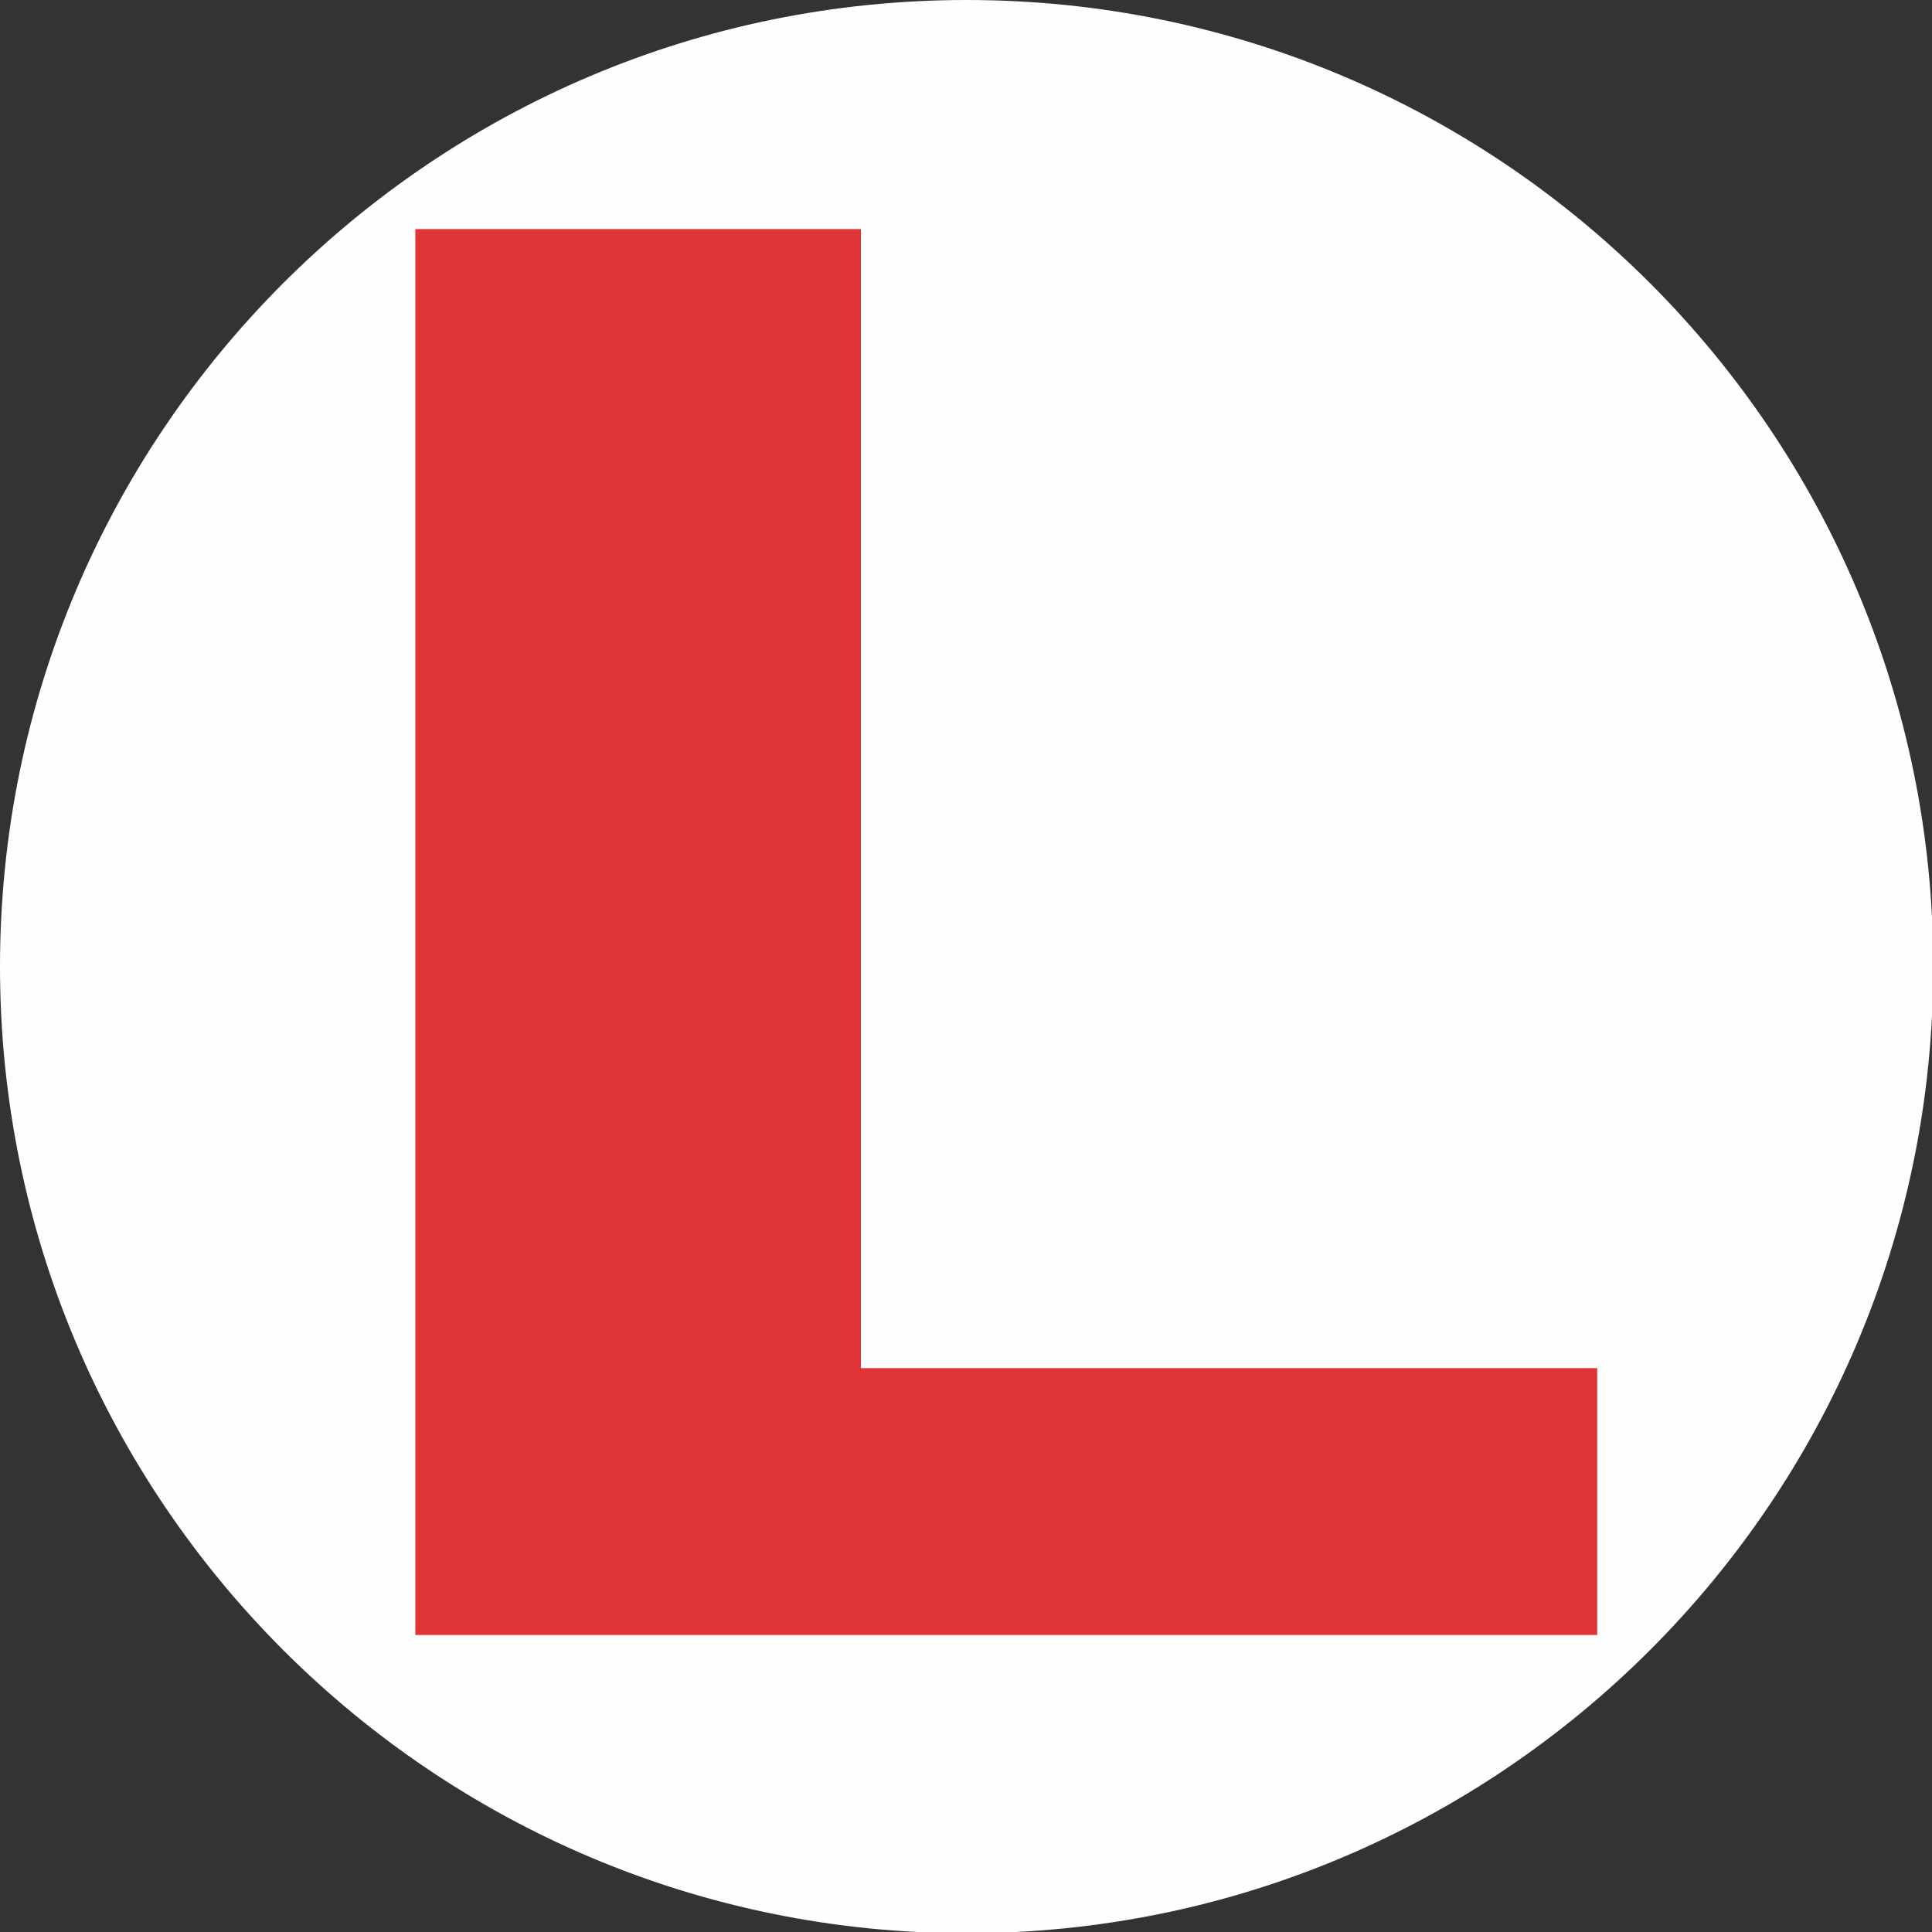 <?xml version="1.0" encoding="UTF-8"?>
<!DOCTYPE svg PUBLIC "-//W3C//DTD SVG 1.1//EN" "http://www.w3.org/Graphics/SVG/1.1/DTD/svg11.dtd">
<!-- Creator: CorelDRAW 2021 (64-Bit) -->
<svg xmlns="http://www.w3.org/2000/svg" xml:space="preserve" width="2.709mm" height="2.709mm" version="1.1" style="shape-rendering:geometricPrecision; text-rendering:geometricPrecision; image-rendering:optimizeQuality; fill-rule:evenodd; clip-rule:evenodd"
viewBox="0 0 15.35 15.35"
 xmlns:xlink="http://www.w3.org/1999/xlink"
 xmlns:xodm="http://www.corel.com/coreldraw/odm/2003">
 <rect x="0" y="0" width="15.35" height="15.35" fill="#333333" stroke="none"/>
 <defs>
  <style type="text/css">
   <![CDATA[
    .fil2 {fill:none}
    .fil0 {fill:#FEFEFE}
    .fil1 {fill:#E03537;fill-rule:nonzero}
   ]]>
  </style>
   <clipPath id="id0">
    <path d="M7.68 0c4.24,0 7.68,3.44 7.68,7.68 0,4.24 -3.44,7.68 -7.68,7.68 -4.24,0 -7.68,-3.44 -7.68,-7.68 0,-4.24 3.44,-7.68 7.68,-7.68z"/>
   </clipPath>
 </defs>
 <g id="Слой_x0020_1">
  <path class="fil0" d="M7.68 0c4.24,0 7.68,3.44 7.68,7.68 0,4.24 -3.44,7.68 -7.68,7.68 -4.24,0 -7.68,-3.44 -7.68,-7.68 0,-4.24 3.44,-7.68 7.68,-7.68z"/>
  <g style="clip-path:url(#id0)">
   <g id="_2483690134256">
    <polygon id="_1" class="fil1" points="12.69,12.99 3.3,12.99 3.3,1.82 6.84,1.82 6.84,10.87 12.69,10.87 "/>
   </g>
  </g>
  <path class="fil2" d="M7.68 0c4.24,0 7.68,3.44 7.68,7.68 0,4.24 -3.44,7.68 -7.68,7.68 -4.24,0 -7.68,-3.44 -7.68,-7.68 0,-4.24 3.44,-7.68 7.68,-7.68z"/>
 </g>
</svg>
